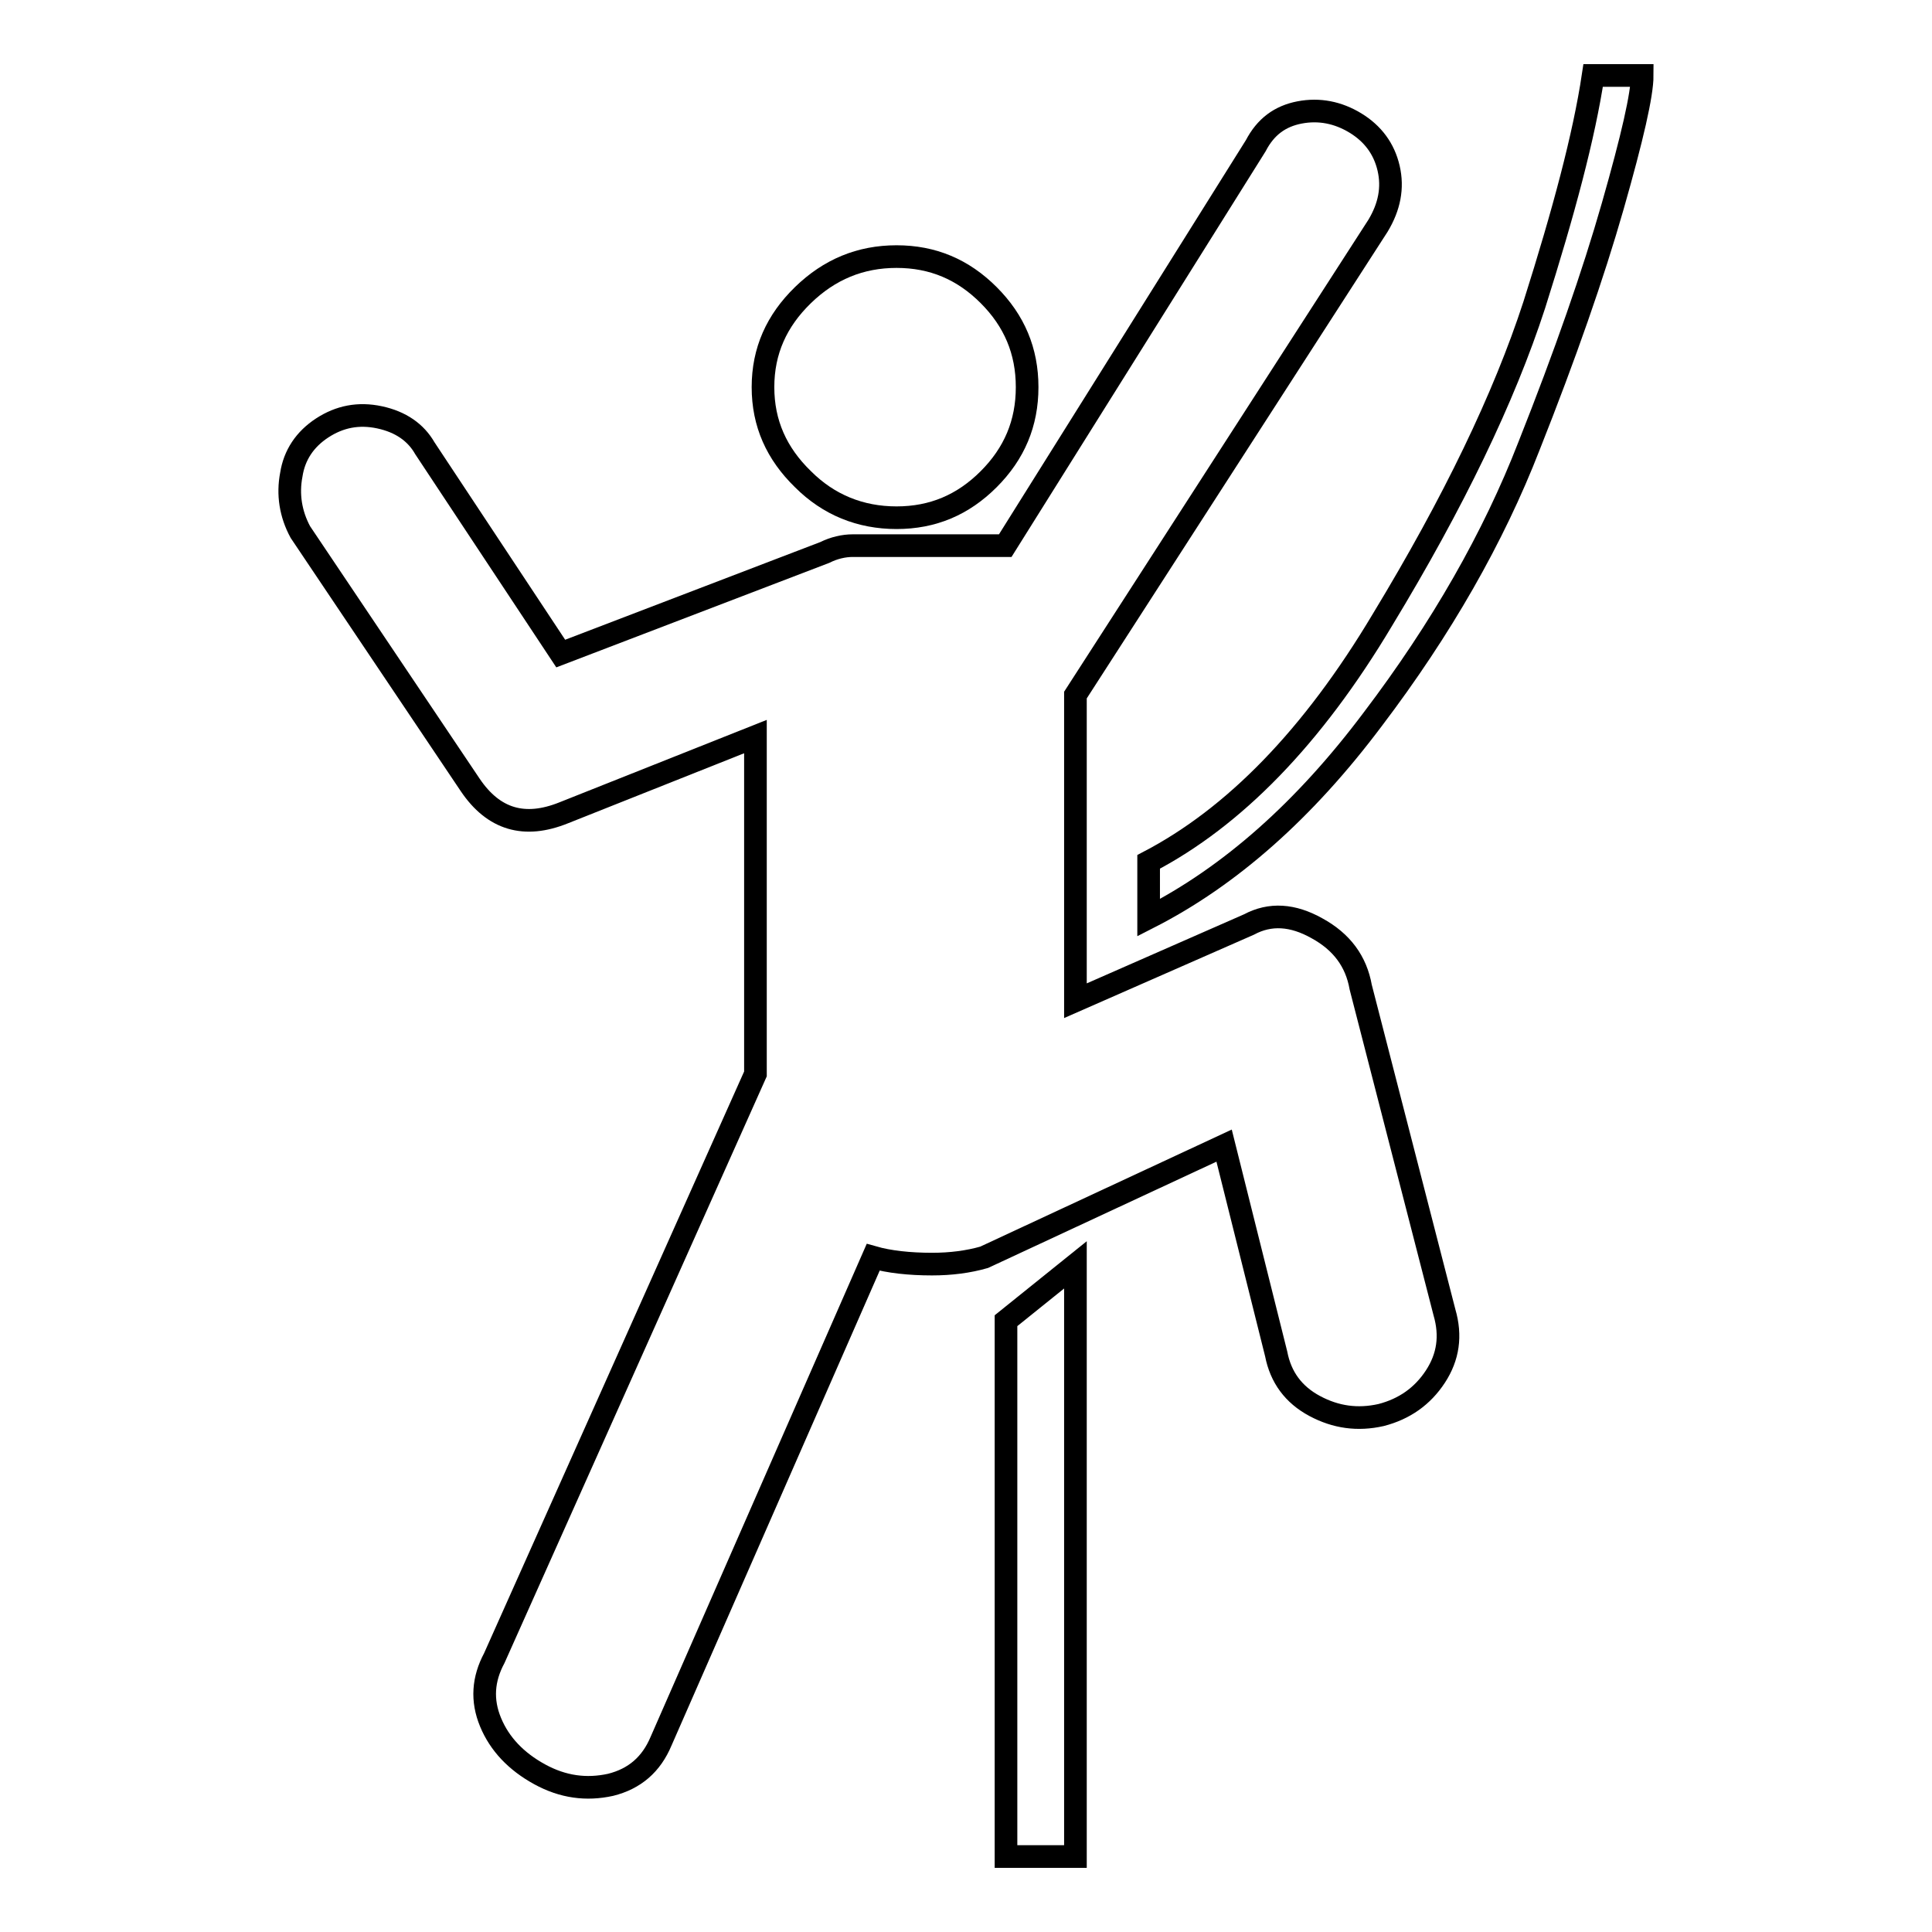 <?xml version="1.0" encoding="utf-8"?>
<!-- Svg Vector Icons : http://www.onlinewebfonts.com/icon -->
<!DOCTYPE svg PUBLIC "-//W3C//DTD SVG 1.1//EN" "http://www.w3.org/Graphics/SVG/1.1/DTD/svg11.dtd">
<svg version="1.1" xmlns="http://www.w3.org/2000/svg" xmlns:xlink="http://www.w3.org/1999/xlink" x="0px" y="0px" viewBox="0 0 256 256" enable-background="new 0 0 256 256" xml:space="preserve">
<g><g><g><g><path stroke-width="3" fill-opacity="0" stroke="#000000"  d="M180.3,130.8c-0.6-3.4-2.5-6-5.8-7.8c-3.2-1.8-6.2-2-9-0.5l-23,10.1V92.1l40.1-62.2c1.5-2.5,2-5,1.4-7.6c-0.6-2.6-2.1-4.6-4.4-6c-2.3-1.4-4.8-1.9-7.4-1.4c-2.6,0.5-4.5,1.9-5.8,4.4l-33.2,53H113c-1.2,0-2.5,0.3-3.7,0.9l-35,13.4l-18-27.2c-1.2-2.1-3.2-3.5-6-4.1c-2.8-0.6-5.3-0.1-7.6,1.4c-2.3,1.5-3.7,3.6-4.1,6.2c-0.5,2.6-0.1,5.2,1.2,7.6L62.3,104c3.1,4.6,7.2,5.8,12.4,3.7l25.4-10.1v44.7l-34.6,77.4c-1.5,2.8-1.7,5.6-0.5,8.5c1.2,2.9,3.4,5.2,6.5,6.9c3.1,1.7,6.2,2.1,9.4,1.4c3.2-0.8,5.4-2.7,6.7-5.8l28.1-64.1c2.1,0.6,4.8,0.9,7.8,0.9c2.5,0,4.8-0.3,6.9-0.9l31.8-14.8l6.9,27.6c0.6,3.1,2.3,5.4,5.1,6.9c2.8,1.5,5.7,1.9,8.8,1.2c3.1-0.8,5.5-2.5,7.2-5.1c1.7-2.6,2.1-5.4,1.2-8.5L180.3,130.8z"/><path stroke-width="3" fill-opacity="0" stroke="#000000"  d="M152.2,114.2v7.4c10.8-5.5,20.7-14.3,29.7-26.3c9.1-12,16-24.1,20.7-36.2c4.8-12.1,8.5-22.7,11.1-31.8c2.6-9.1,3.9-14.8,3.9-17.3h-6.5c-1.2,8-3.9,18.1-7.8,30.4c-4,12.3-10.7,26.2-20.1,41.7C173.9,97.7,163.5,108.3,152.2,114.2z"/><path stroke-width="3" fill-opacity="0" stroke="#000000"  d="M118.8,68.6c4.8,0,8.8-1.7,12.2-5.1c3.4-3.4,5.1-7.4,5.1-12.2s-1.7-8.8-5.1-12.2c-3.4-3.4-7.4-5.1-12.2-5.1c-4.8,0-8.9,1.7-12.4,5.1c-3.5,3.4-5.3,7.4-5.3,12.2s1.8,8.8,5.3,12.2C109.8,66.9,114,68.6,118.8,68.6z"/><path stroke-width="3" fill-opacity="0" stroke="#000000"  d="M133.3 246L142.5 246 142.5 167.6 133.3 175 z"/></g></g><g></g><g></g><g></g><g></g><g></g><g></g><g></g><g></g><g></g><g></g><g></g><g></g><g></g><g></g><g></g></g></g>
</svg>